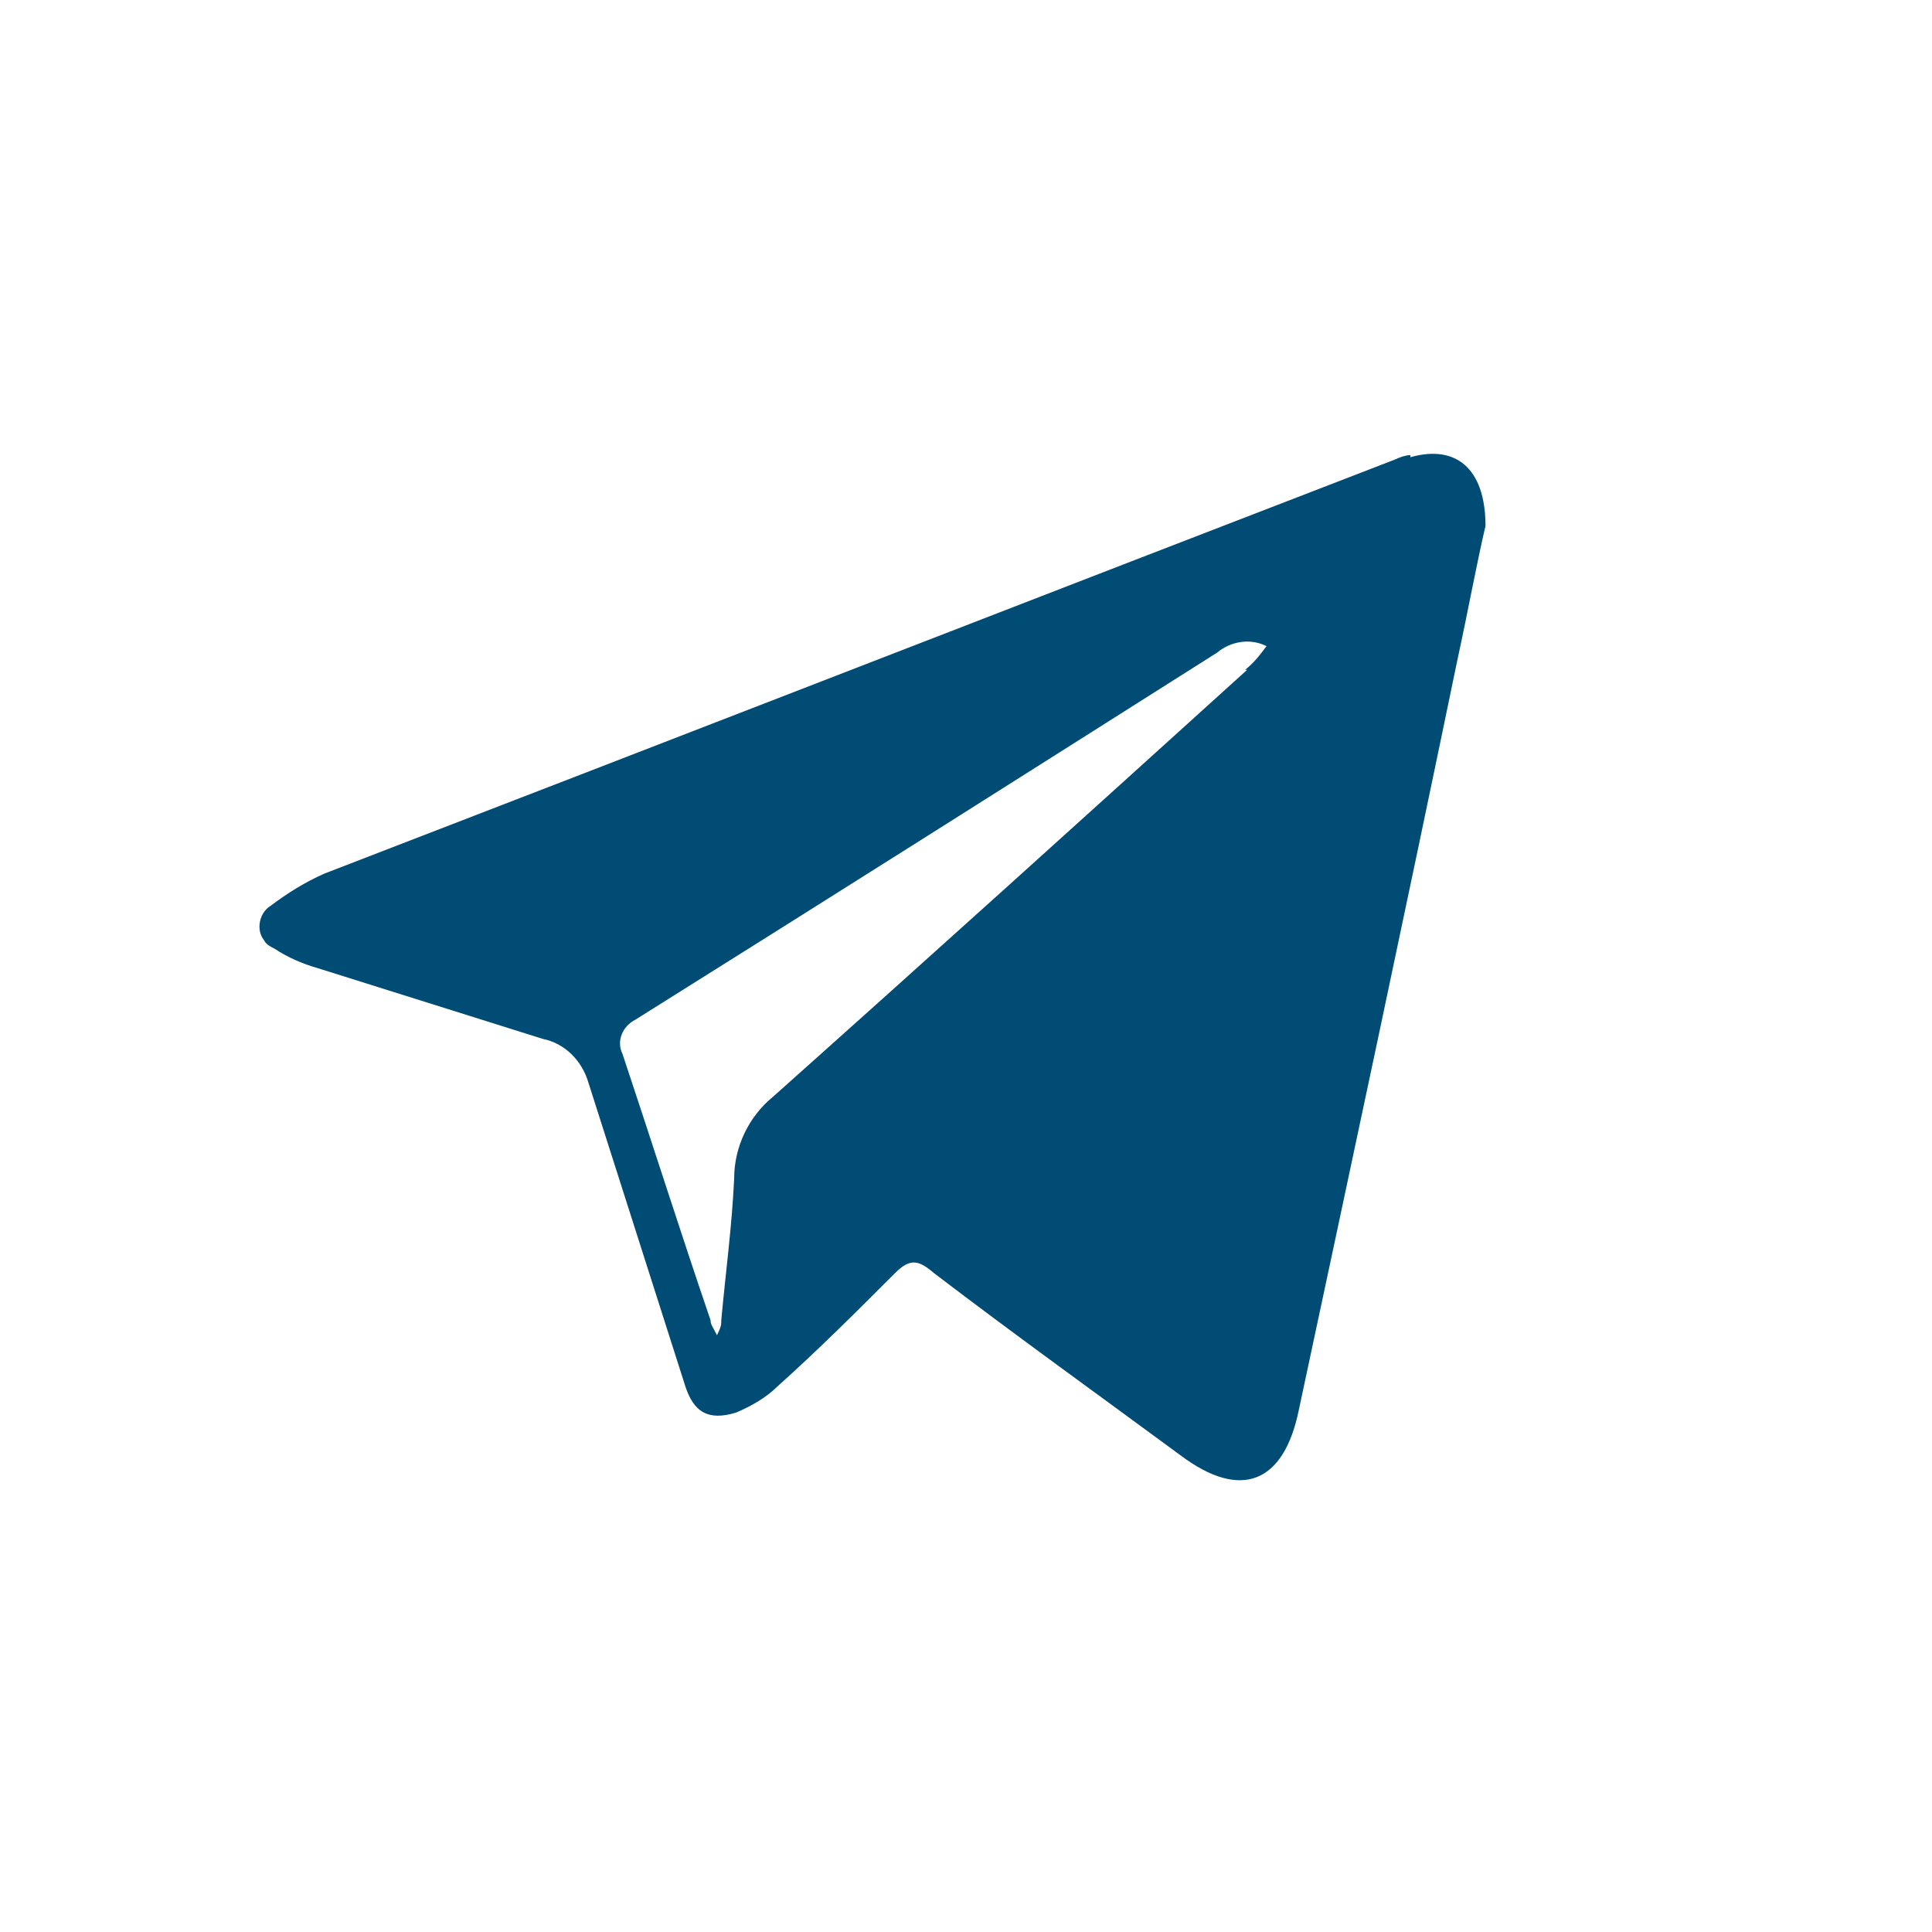 <?xml version="1.0" encoding="UTF-8"?>
<svg id="Layer_1" data-name="Layer 1" xmlns="http://www.w3.org/2000/svg" viewBox="0 0 90 90">
  <defs>
    <style>
      .cls-1 {
        fill: #004c74;
      }

      .cls-2 {
        fill: none;
      }
    </style>
  </defs>
  <circle class="cls-2" cx="45" cy="45" r="45"/>
  <path class="cls-1" d="m65.7,21.2c-.2,0-.5.1-.7.2-16.6,6.4-33.3,12.9-49.9,19.3-.9.4-1.7.9-2.5,1.5-.5.3-.7,1.1-.3,1.6.1.2.3.3.5.4.6.4,1.3.7,2,.9,3.5,1.1,7,2.2,10.5,3.3,1,.2,1.8,1,2.1,2,1.5,4.7,3,9.4,4.5,14.1.4,1.3,1.1,1.7,2.4,1.3.7-.3,1.4-.7,1.9-1.2,1.9-1.7,3.7-3.5,5.5-5.3.7-.7,1.1-.6,1.8,0,3.8,2.9,7.7,5.7,11.5,8.5,2.8,2.1,4.8,1.3,5.5-2.1,2.5-11.7,5-23.4,7.4-35,.5-2.3.9-4.5,1.3-6.2,0-2.7-1.4-3.8-3.5-3.2Zm-7.6,10c-7.4,6.7-14.7,13.3-22.1,19.9-1.1.9-1.8,2.3-1.8,3.8-.1,2.2-.4,4.4-.6,6.6,0,.2,0,.3-.2.7-.2-.4-.3-.5-.3-.7-1.4-4.1-2.7-8.2-4.1-12.4-.3-.6,0-1.3.6-1.6,0,0,0,0,0,0,9.1-5.7,18.1-11.4,27.1-17.1.6-.5,1.5-.7,2.3-.3-.3.4-.6.8-1,1.1Z"/>
</svg>